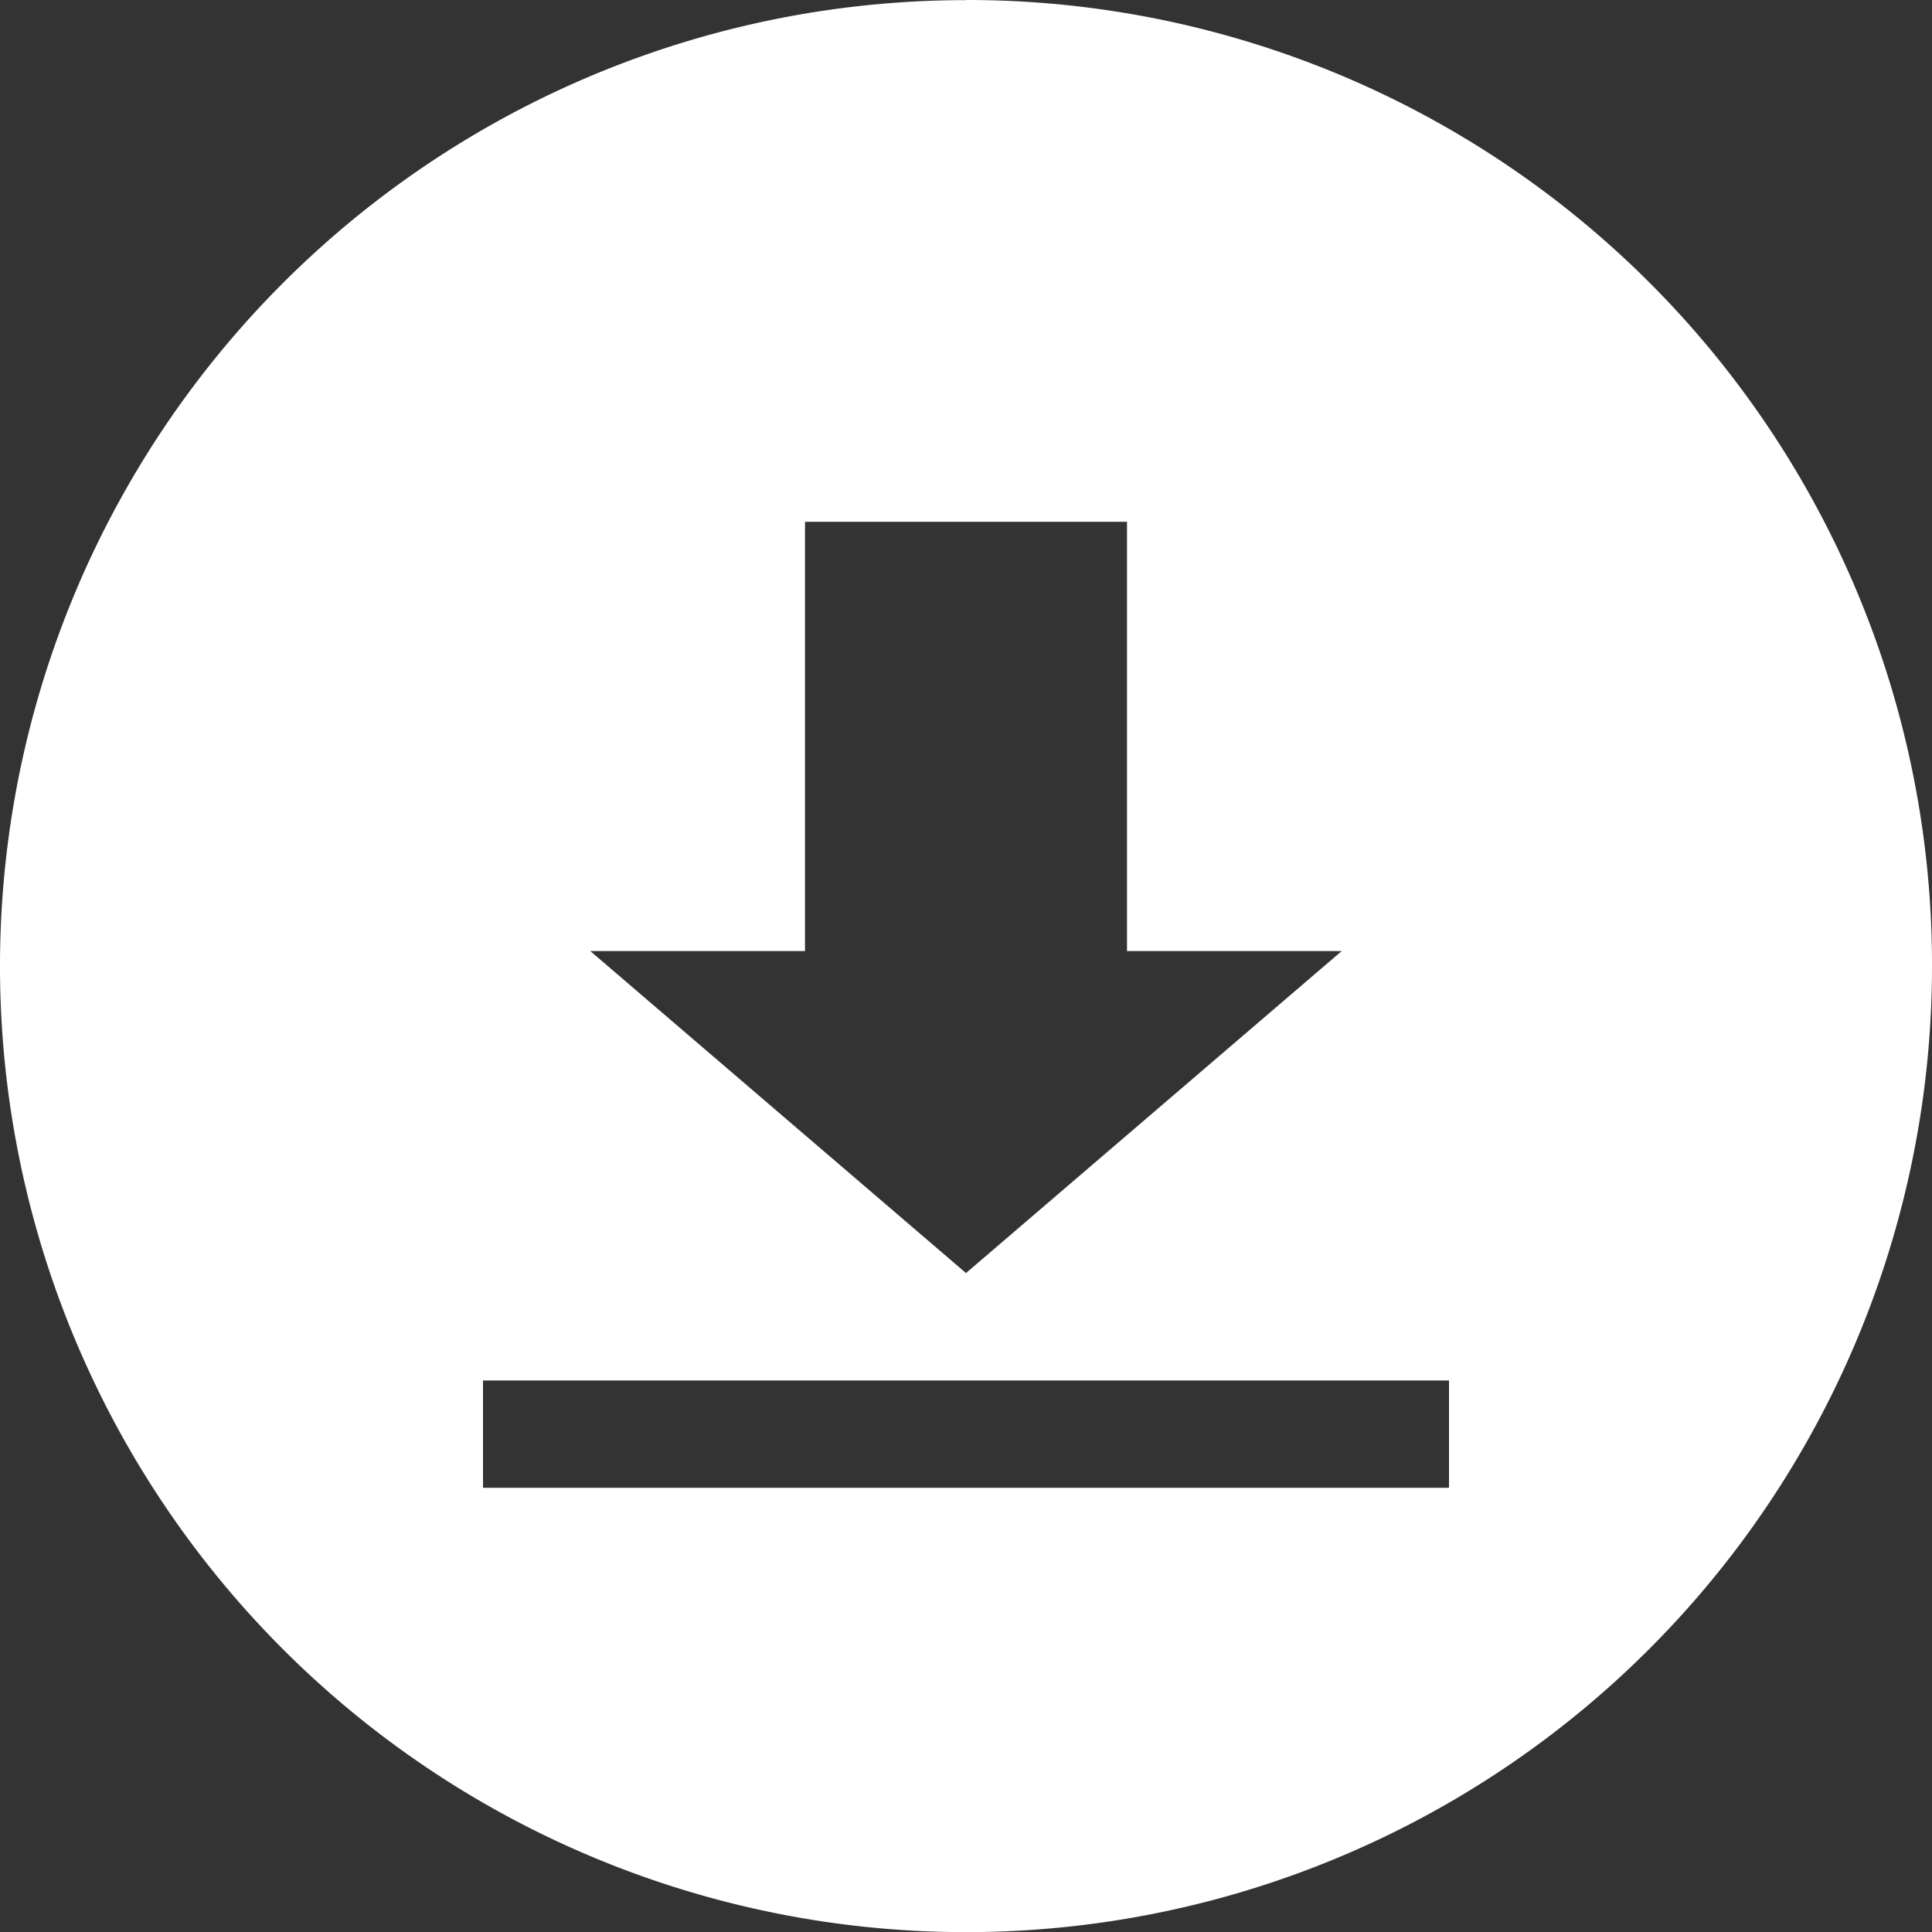 <svg xmlns="http://www.w3.org/2000/svg" width="15" height="15" viewBox="0 0 15 15">
  <rect x="0" y="0" width="15" height="15" fill="#333333" stroke="none"/>
  <path id="Tracé_34" data-name="Tracé 34" d="M1737.438,207.4h-7.5v-.833h7.5Zm-5-4.167V199.9h2.5v3.333h1.667l-2.917,2.5-2.917-2.5Zm1.25-7.383a7.5,7.5,0,1,0,7.5,7.5A7.49,7.49,0,0,0,1733.688,195.849Z" transform="translate(-1726.188 -195.849)" fill="#fff"/>
</svg>

